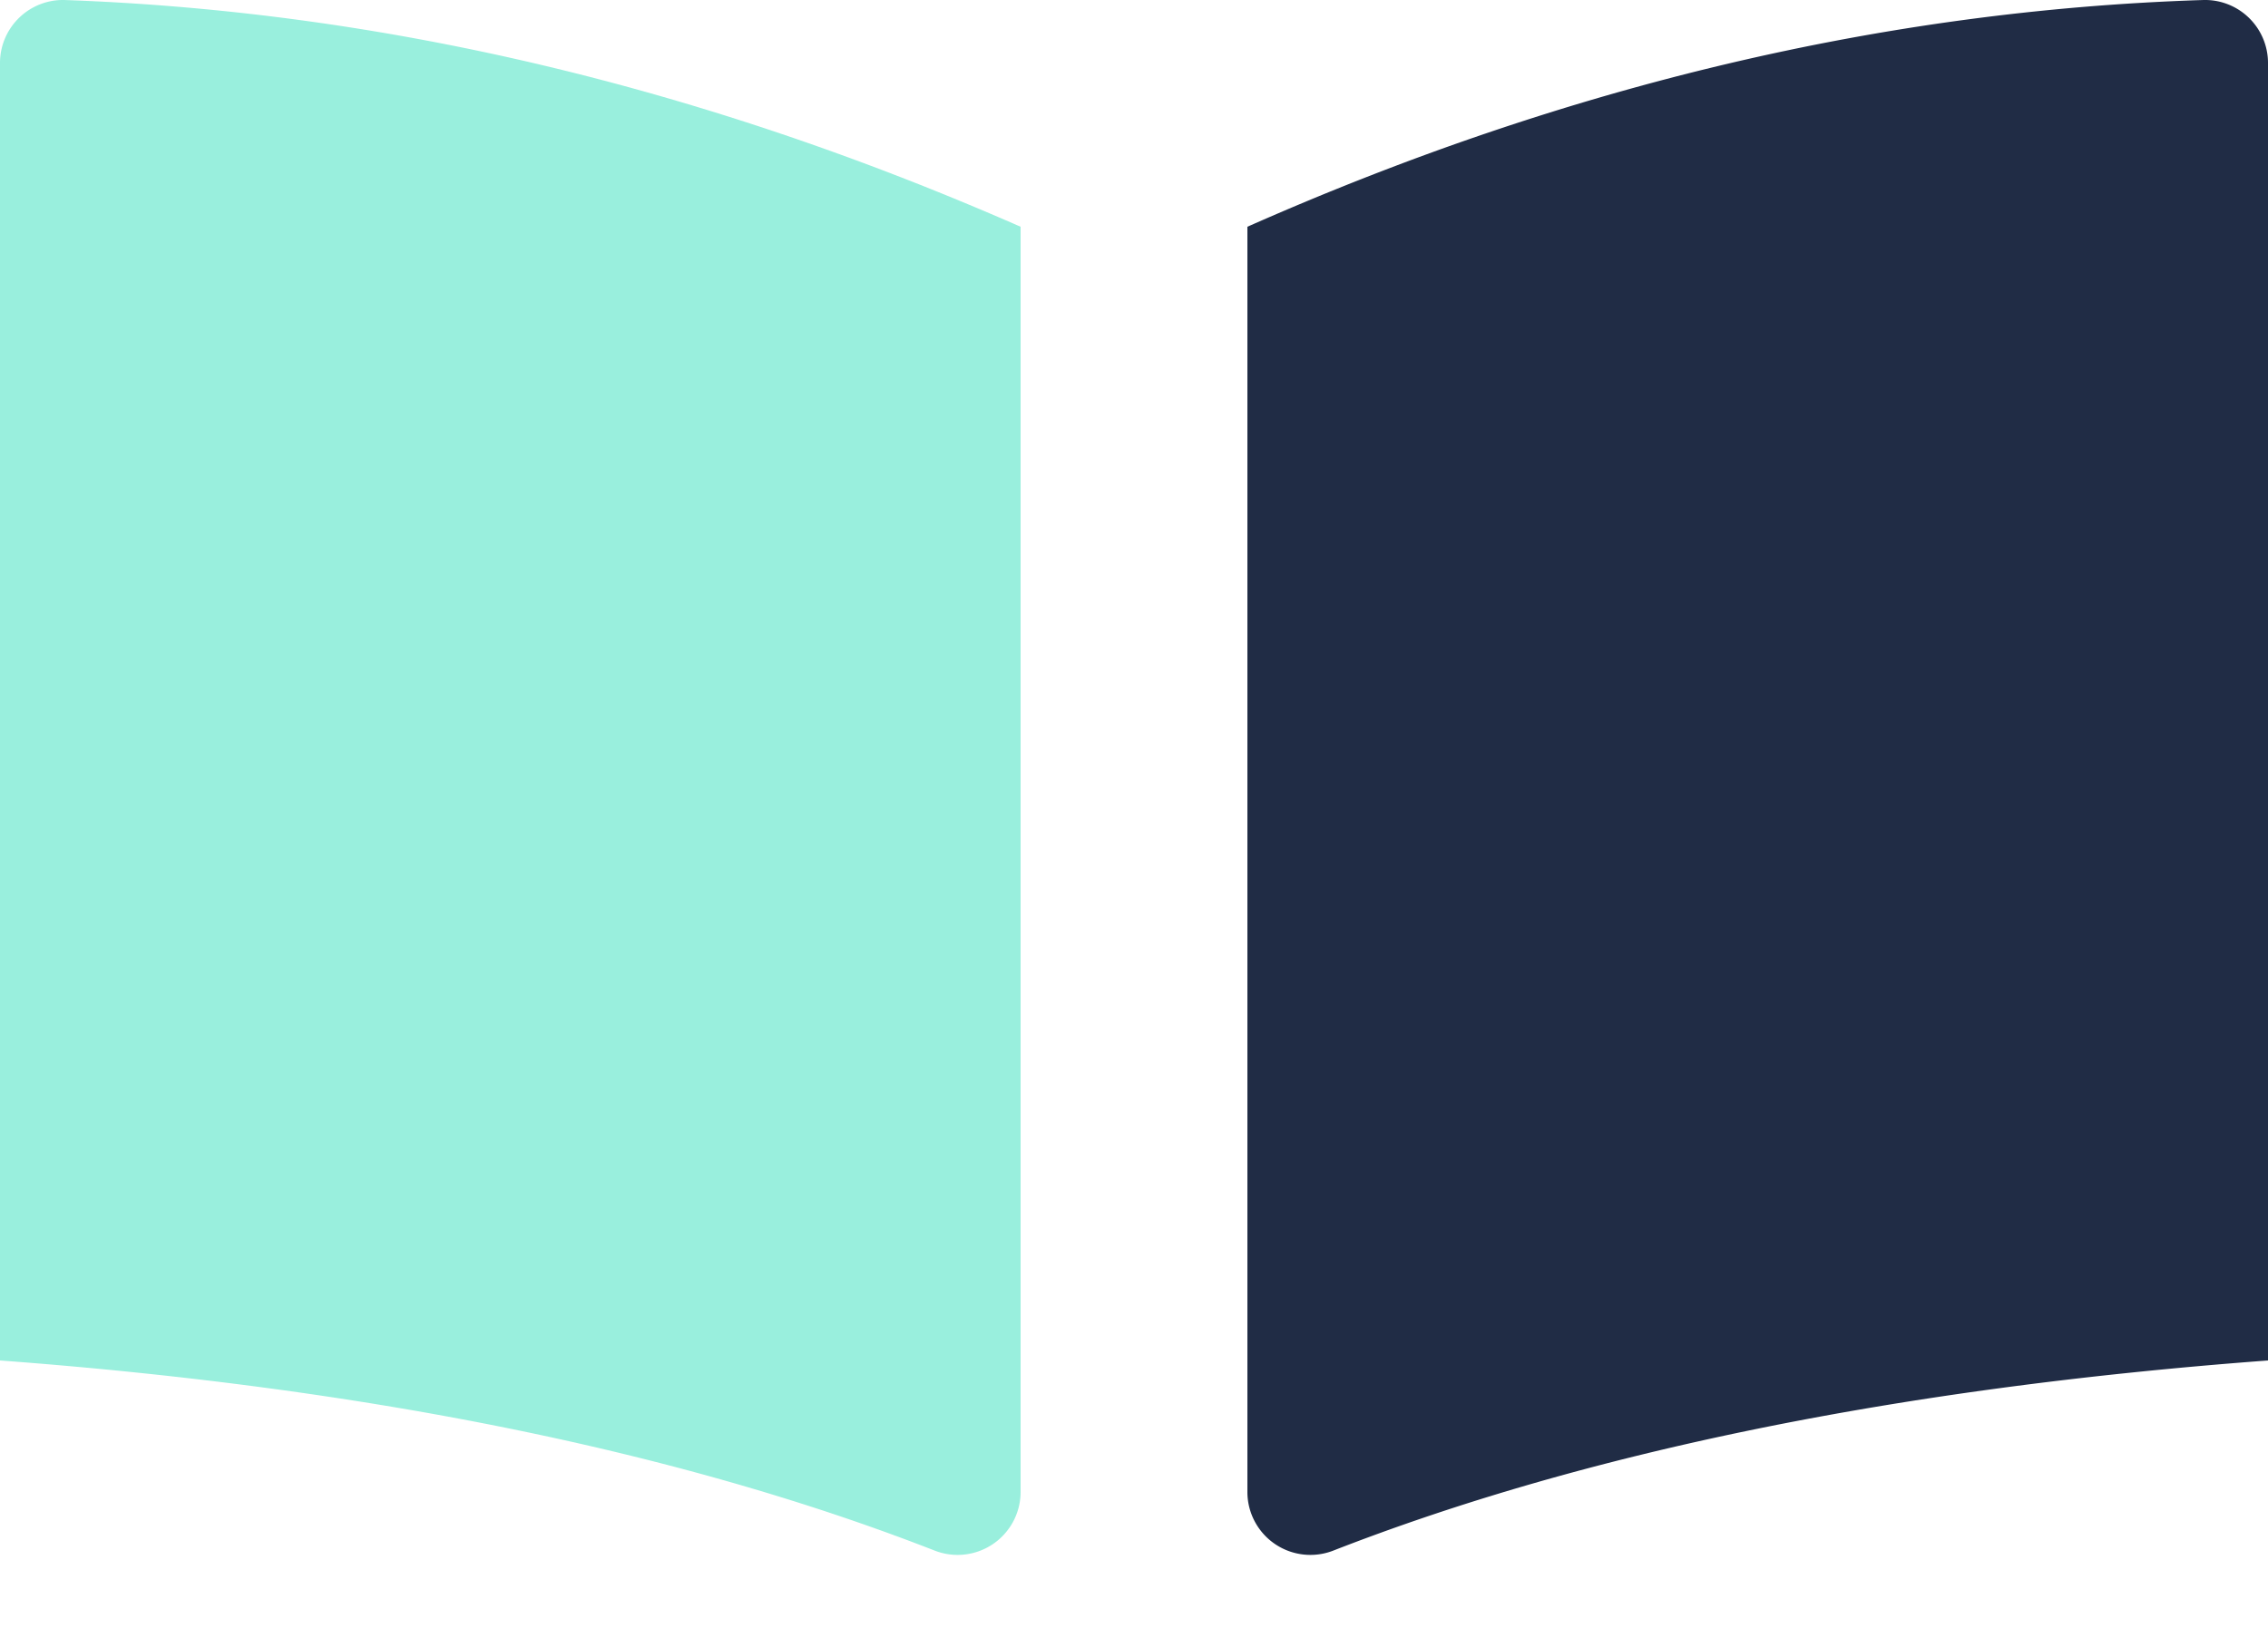 <svg xmlns="http://www.w3.org/2000/svg" width="18" height="13"><defs/><g fill="none" fill-rule="evenodd"><path fill="#202c45" d="M10.58 12.31c2-.78 4.47-1.29 7.42-1.51V.5a.5.5 0 00-.51-.5c-2.53.08-5.06.68-7.59 1.8v10.05a.5.5 0 00.68.46z"/><path fill="#00d7ab" d="M7.42 12.31c-2-.78-4.47-1.29-7.42-1.51V.5A.5.5 0 01.51 0C3.04.09 5.57.69 8.1 1.8v10.05a.5.5 0 01-.68.46z" opacity=".4"/></g></svg>